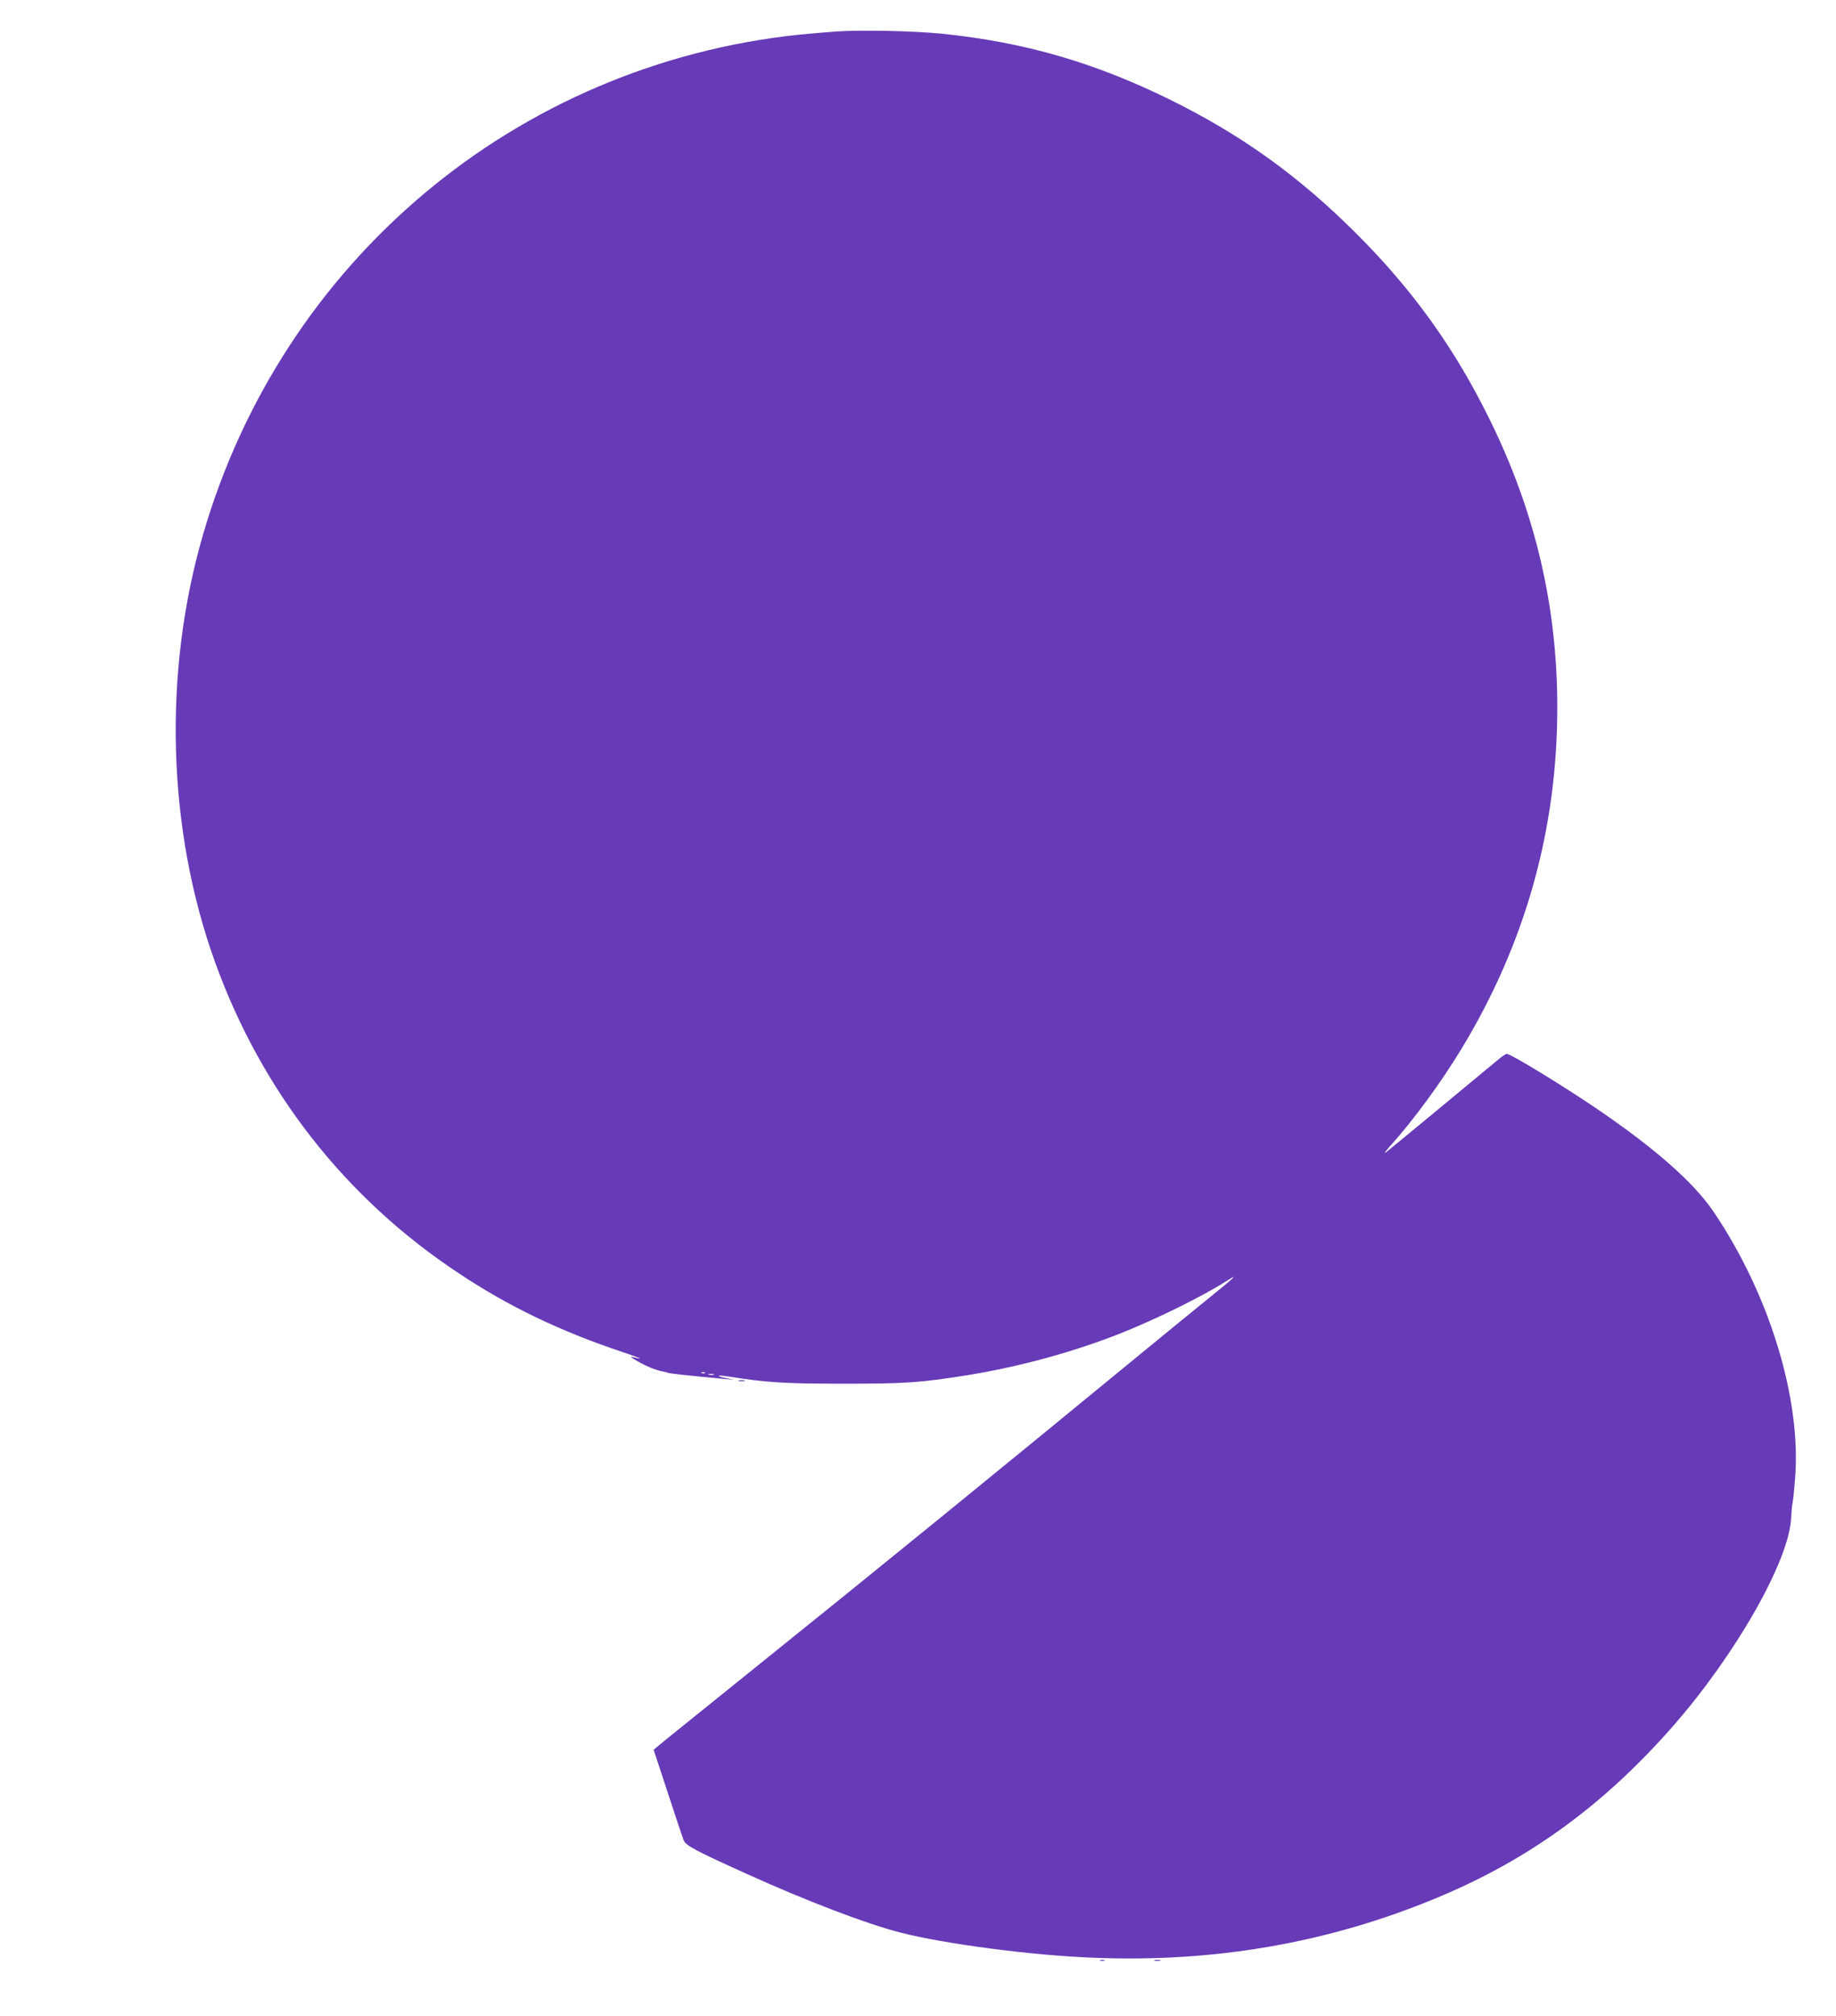 <?xml version="1.0" standalone="no"?>
<!DOCTYPE svg PUBLIC "-//W3C//DTD SVG 20010904//EN"
 "http://www.w3.org/TR/2001/REC-SVG-20010904/DTD/svg10.dtd">
<svg version="1.0" xmlns="http://www.w3.org/2000/svg"
 width="1166pt" height="1280pt" viewBox="0 0 1166 1280"
 preserveAspectRatio="xMidYMid meet">
<g transform="translate(0,1280) scale(0.1,-0.1)"
fill="#673ab7" stroke="none">
<path d="M5310 12600 c-69 -5 -174 -14 -235 -20 -1796 -189 -3281 -1434 -3786
-3175 -255 -878 -227 -1869 76 -2711 296 -821 829 -1502 1550 -1978 314 -209
641 -366 1035 -498 122 -41 149 -54 65 -32 -29 8 41 -35 102 -62 29 -13 67
-26 85 -29 17 -3 34 -7 37 -9 8 -5 115 -17 376 -41 l50 -4 -53 10 c-74 15 -59
22 19 10 236 -38 358 -45 729 -45 392 0 484 6 790 55 326 53 666 146 965 264
226 90 518 233 673 332 82 52 56 27 -105 -103 -81 -66 -262 -213 -403 -329
-968 -795 -1697 -1389 -2496 -2031 -314 -253 -585 -471 -602 -486 l-31 -26 90
-273 c49 -151 95 -287 101 -302 13 -33 73 -65 405 -215 373 -169 760 -317 974
-371 283 -72 831 -144 1219 -159 773 -32 1498 94 2185 380 585 243 1058 587
1498 1088 400 456 739 1051 752 1323 2 42 6 85 9 95 3 9 10 79 16 155 41 504
-162 1169 -517 1694 -127 187 -371 402 -743 655 -221 150 -546 348 -571 348
-6 0 -34 -19 -62 -43 -150 -125 -682 -565 -705 -582 -15 -11 -4 5 23 36 150
165 329 410 459 625 404 668 606 1389 606 2164 0 641 -140 1237 -426 1820
-225 459 -491 829 -853 1190 -366 365 -730 626 -1186 850 -479 235 -923 363
-1444 416 -183 18 -509 25 -671 14z m-833 -8516 c-3 -3 -12 -4 -19 -1 -8 3 -5
6 6 6 11 1 17 -2 13 -5z m56 -11 c-7 -2 -21 -2 -30 0 -10 3 -4 5 12 5 17 0 24
-2 18 -5z"/>
<path d="M4693 4033 c9 -2 25 -2 35 0 9 3 1 5 -18 5 -19 0 -27 -2 -17 -5z"/>
<path d="M6988 353 c6 -2 18 -2 25 0 6 3 1 5 -13 5 -14 0 -19 -2 -12 -5z"/>
<path d="M7333 353 c9 -2 25 -2 35 0 9 3 1 5 -18 5 -19 0 -27 -2 -17 -5z"/>
</g>
</svg>
